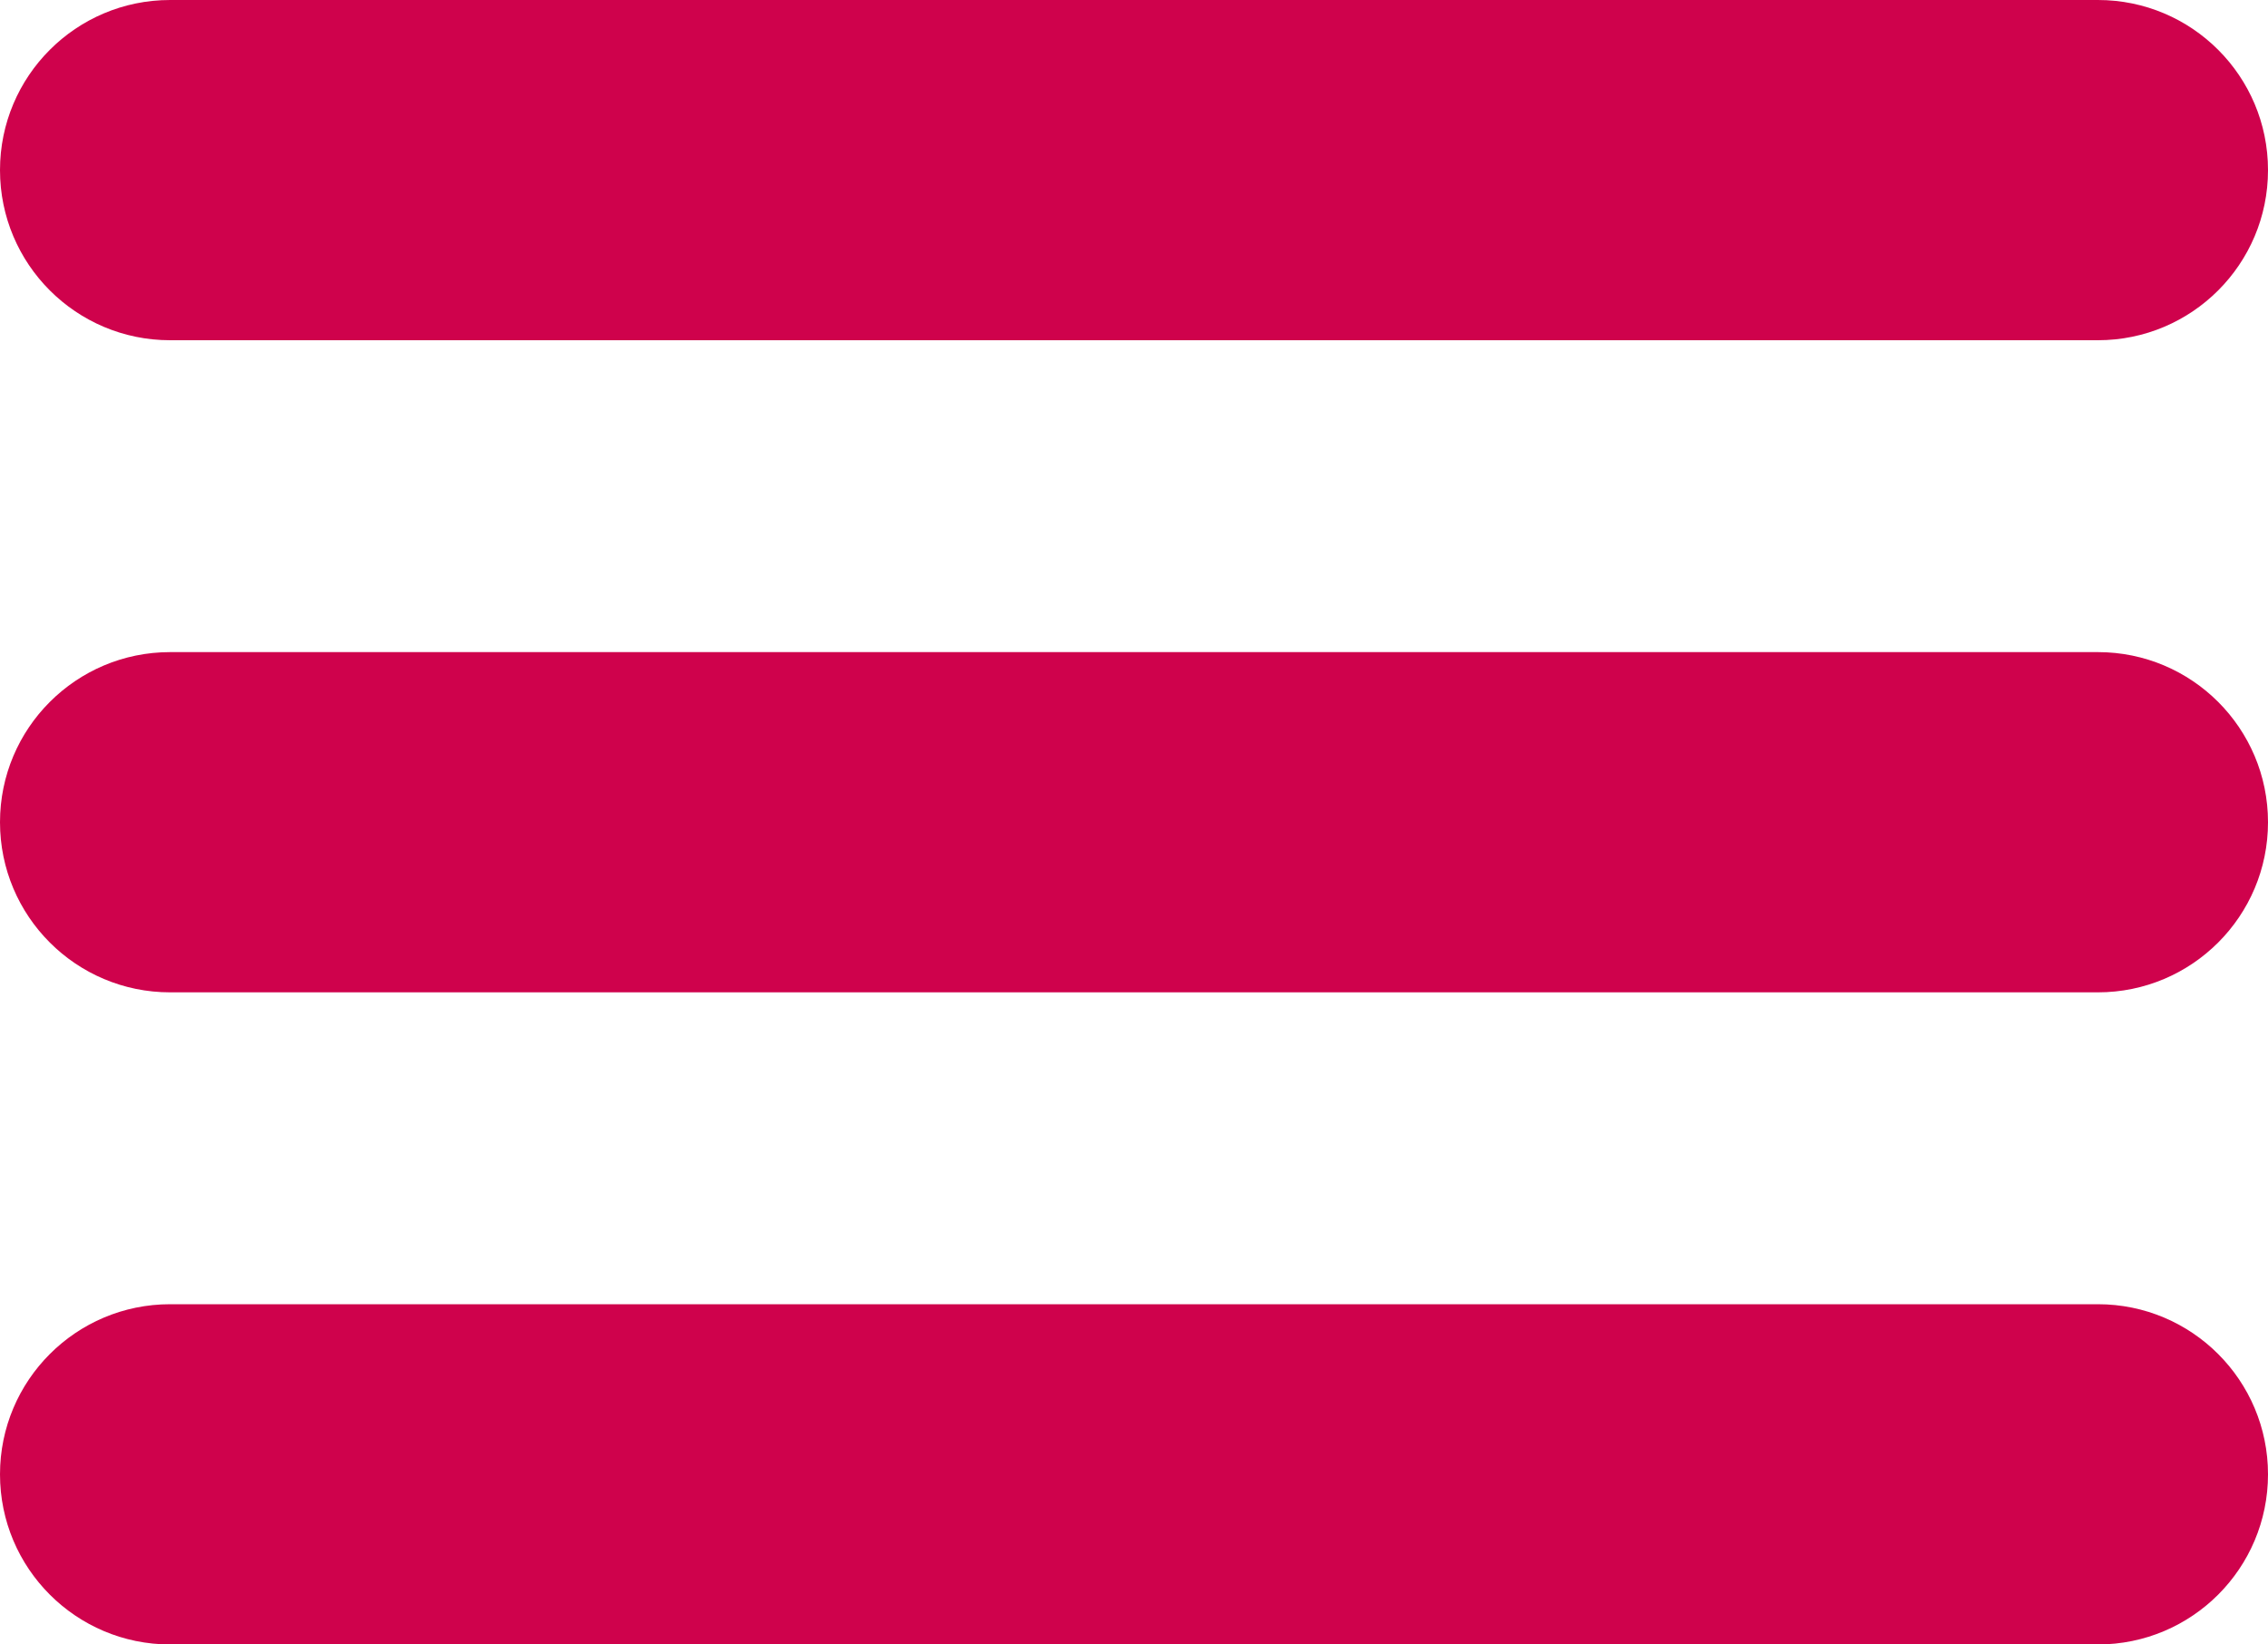 <?xml version="1.0" encoding="UTF-8"?> <svg xmlns="http://www.w3.org/2000/svg" width="80" height="58" viewBox="0 0 80 58" fill="none"> <path d="M6 0C2.686 0 0 2.686 0 6C0 9.314 2.686 12 6 12H74C77.314 12 80 9.314 80 6C80 2.686 77.314 0 74 0H6ZM6 23C2.686 23 0 25.686 0 29C0 32.314 2.686 35 6 35H74C77.314 35 80 32.314 80 29C80 25.686 77.314 23 74 23H6ZM6 46C2.686 46 0 48.686 0 52C0 55.314 2.686 58 6 58H74C77.314 58 80 55.314 80 52C80 48.686 77.314 46 74 46H6Z" fill="#CF024C"></path> </svg> 